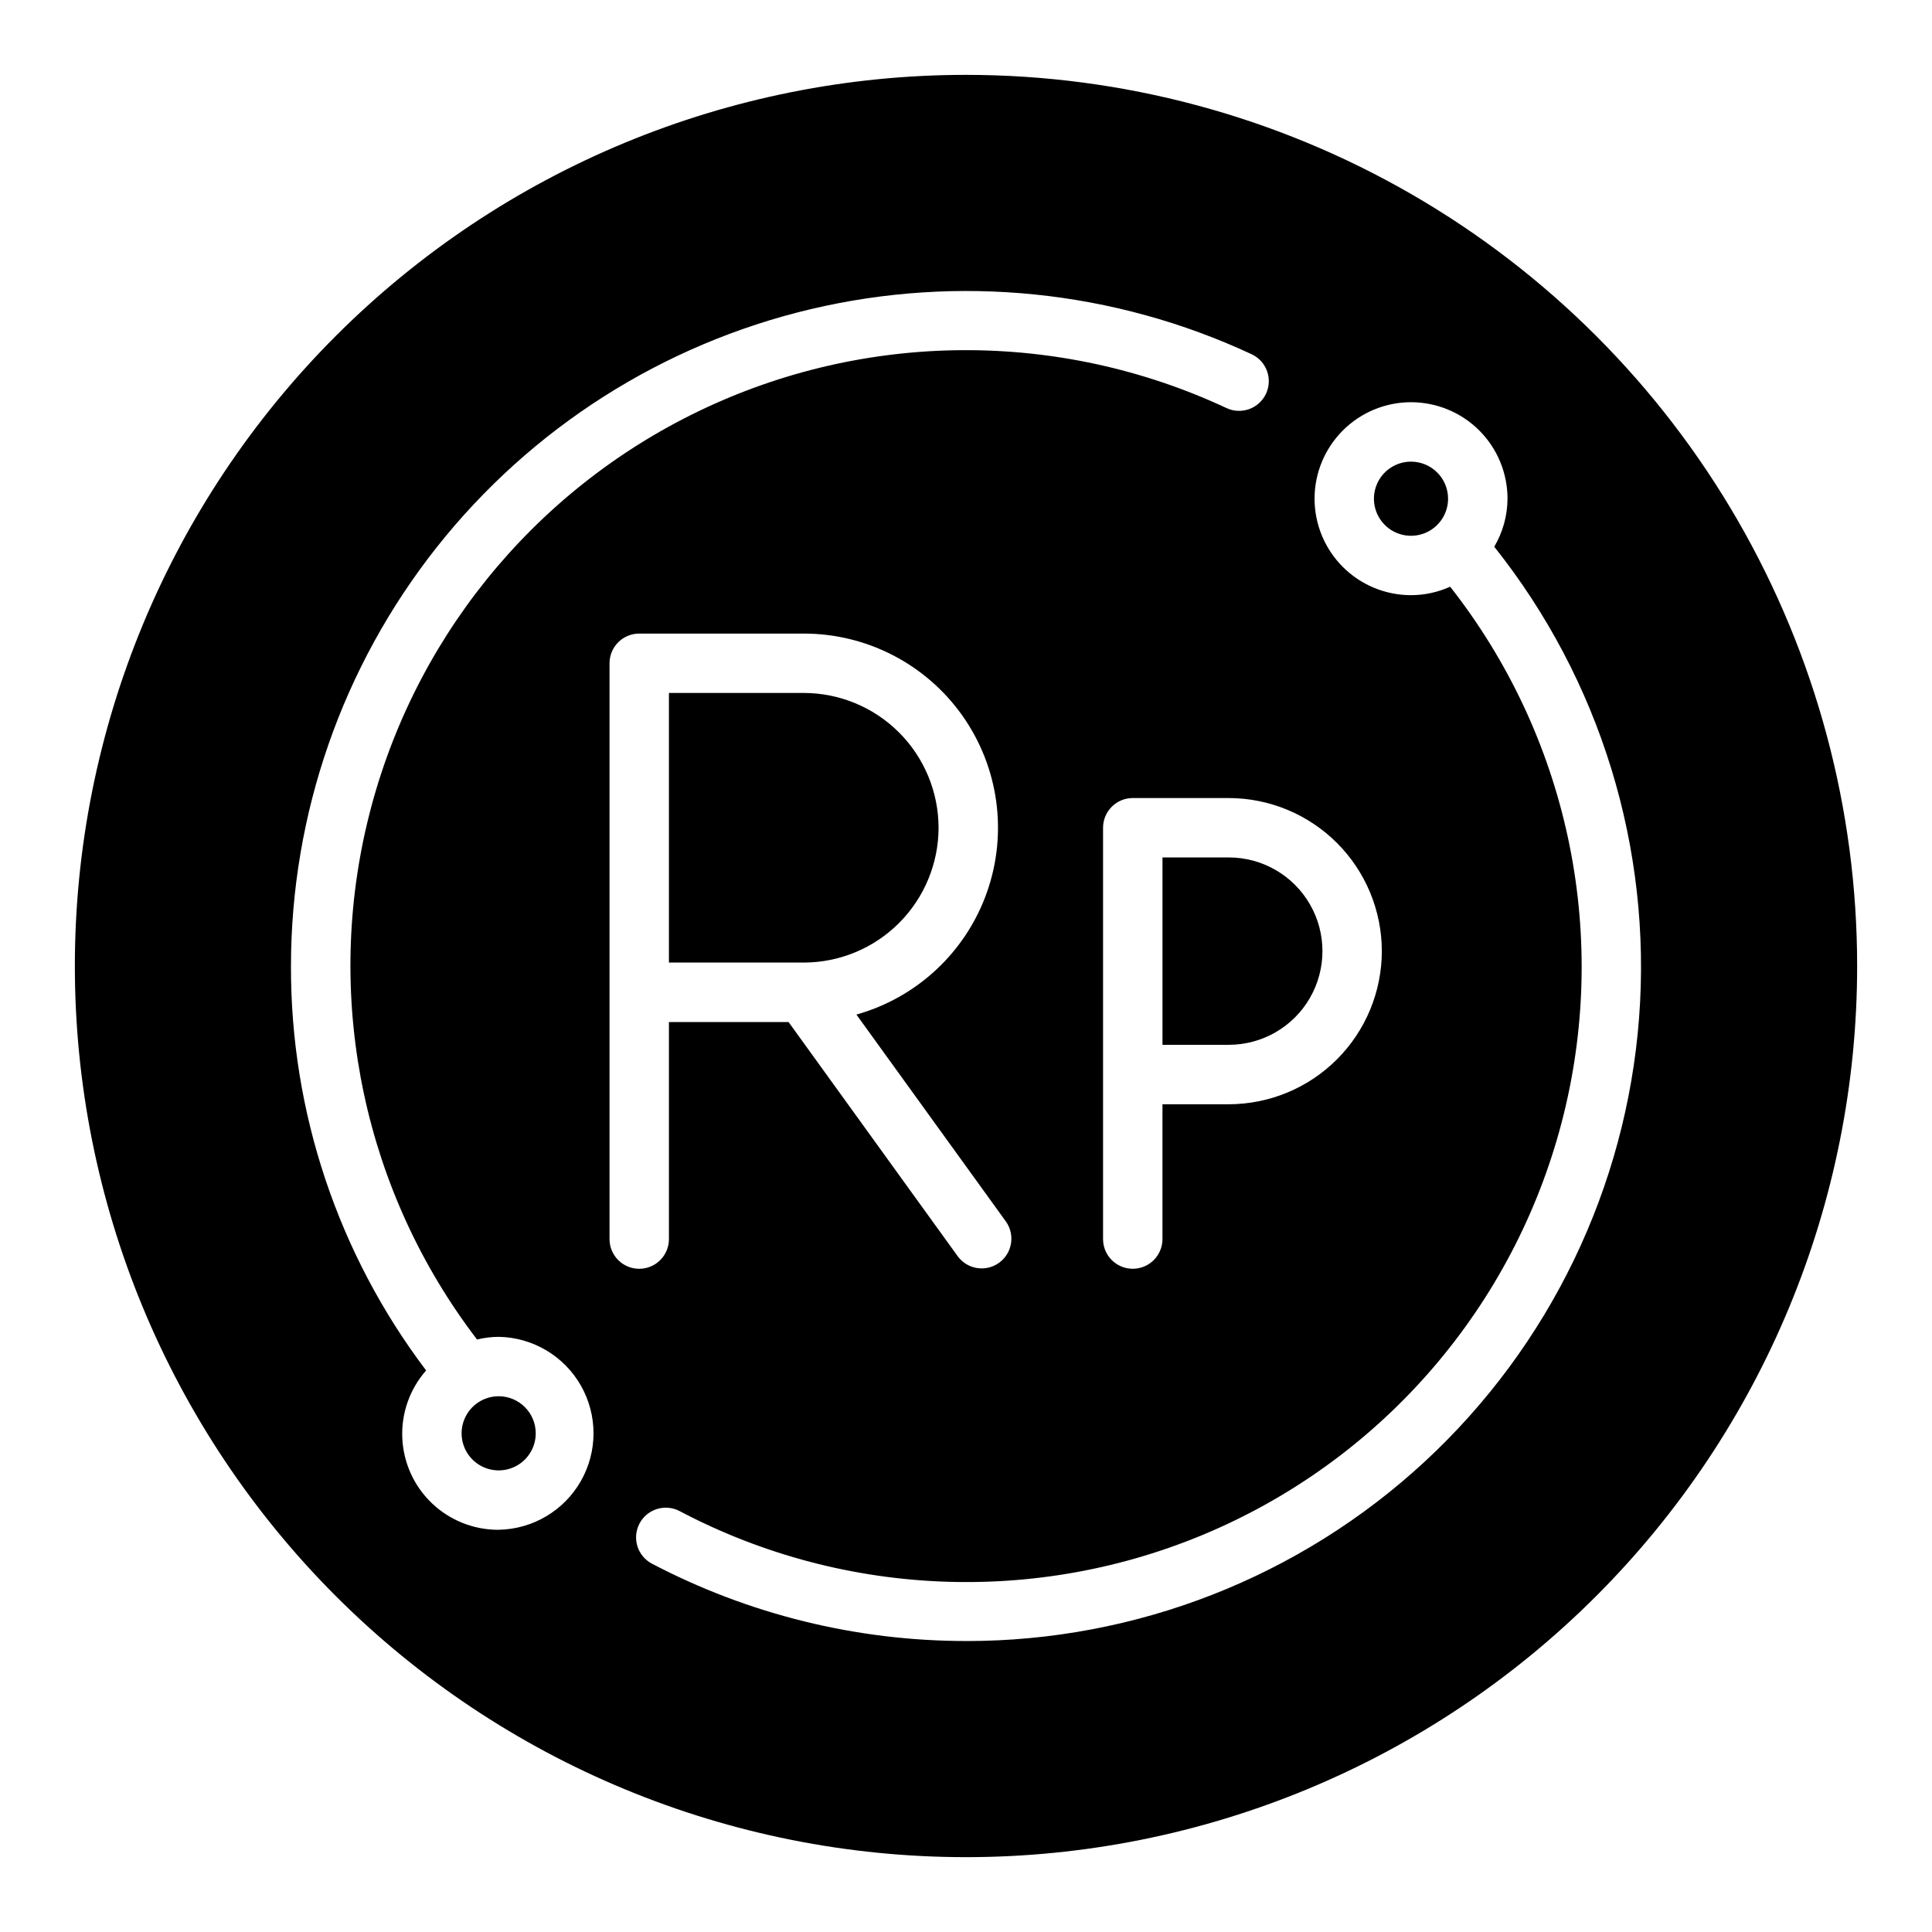 <?xml version="1.0" encoding="UTF-8"?>
<!-- Uploaded to: SVG Repo, www.svgrepo.com, Generator: SVG Repo Mixer Tools -->
<svg fill="#000000" width="800px" height="800px" version="1.1" viewBox="144 144 512 512" xmlns="http://www.w3.org/2000/svg">
 <g>
  <path d="m517.94 266.34c-3.973-0.004-7.559 2.387-9.082 6.059-1.523 3.672-0.684 7.898 2.125 10.711 2.809 2.809 7.035 3.652 10.707 2.133 3.672-1.52 6.066-5.106 6.066-9.078-0.004-5.422-4.394-9.816-9.816-9.824z"/>
  <path d="m276.16 514.02c-3.977 0-7.559 2.391-9.082 6.062-1.523 3.672-0.684 7.898 2.129 10.711 2.809 2.809 7.035 3.648 10.707 2.129 3.672-1.523 6.066-5.109 6.062-9.086-0.008-5.418-4.398-9.805-9.816-9.816z"/>
  <path d="m452.07 371.23v49.656h17.562c8.871 0 17.07-4.731 21.504-12.414 4.434-7.684 4.434-17.145 0-24.828-4.434-7.684-12.633-12.414-21.504-12.414z"/>
  <path d="m400 163.84c-62.637 0-122.7 24.883-166.99 69.172-44.289 44.289-69.172 104.36-69.172 166.99 0 62.633 24.883 122.7 69.172 166.99 44.289 44.289 104.36 69.172 166.99 69.172 62.633 0 122.7-24.883 166.99-69.172 44.289-44.289 69.172-104.36 69.172-166.99 0-41.457-10.914-82.18-31.641-118.08-20.727-35.902-50.539-65.715-86.441-86.441-35.898-20.727-76.625-31.641-118.08-31.641zm-123.84 385.57c-6.574 0.035-12.906-2.473-17.668-7.004-4.766-4.531-7.586-10.73-7.879-17.297-0.293-6.566 1.973-12.992 6.316-17.926-23.344-30.848-35.926-68.496-35.82-107.18 0.02-40.277 13.625-79.371 38.617-110.96 24.988-31.586 59.902-53.82 99.098-63.105 39.191-9.285 80.371-5.078 116.88 11.941 3.941 1.84 5.641 6.527 3.801 10.465-1.844 3.938-6.527 5.641-10.469 3.797-44.414-20.762-95.816-20.441-139.97 0.871-44.152 21.316-76.379 61.363-87.75 109.06-11.371 47.691-0.684 97.969 29.105 136.91 1.883-0.457 3.809-0.695 5.746-0.707 9.027 0.156 17.301 5.066 21.77 12.91s4.469 17.465 0 25.309-12.742 12.75-21.77 12.91zm234.04-153.34c-0.012 10.758-4.293 21.07-11.898 28.676-7.606 7.606-17.918 11.883-28.676 11.898h-17.562v35.723c0 4.348-3.523 7.871-7.871 7.871-4.348 0-7.871-3.523-7.871-7.871v-109c0-4.348 3.523-7.875 7.871-7.875h25.434c10.758 0.016 21.07 4.293 28.676 11.898 7.606 7.606 11.887 17.918 11.898 28.676zm-204.67 76.297v-152.59c0-4.348 3.523-7.871 7.871-7.871h43.594c16.715-0.012 32.395 8.098 42.043 21.742 9.652 13.648 12.07 31.133 6.484 46.887-5.582 15.754-18.473 27.812-34.562 32.34l39.652 54.891c2.457 3.523 1.637 8.367-1.848 10.883-3.481 2.516-8.34 1.773-10.914-1.664l-44.871-62.133-31.707-0.004v57.523c0 4.348-3.523 7.871-7.871 7.871s-7.871-3.523-7.871-7.871zm94.465 106.52c-29.012-0.004-57.586-7.043-83.273-20.523-3.816-2.043-5.266-6.781-3.246-10.613 2.019-3.828 6.75-5.309 10.594-3.312 44.383 23.406 97.07 25.07 142.84 4.516 45.773-20.559 79.531-61.043 91.52-109.77 11.992-48.723 0.883-100.25-30.121-139.7-3.258 1.469-6.785 2.234-10.359 2.242-6.781 0.004-13.289-2.688-18.082-7.484-4.797-4.793-7.492-11.297-7.496-18.078 0-6.785 2.695-13.289 7.492-18.082 4.793-4.797 11.297-7.492 18.082-7.492 6.781 0.004 13.285 2.699 18.078 7.492 4.797 4.797 7.488 11.305 7.484 18.086-0.023 4.477-1.238 8.867-3.516 12.723 28.082 35.273 41.793 79.855 38.383 124.82-3.41 44.957-23.688 86.965-56.77 117.6-33.082 30.637-76.523 47.633-121.61 47.582z"/>
  <path d="m392.73 363.36c-0.016-9.473-3.781-18.555-10.48-25.25-6.699-6.695-15.781-10.465-25.254-10.473h-35.723v71.453h35.723c9.477-0.012 18.559-3.777 25.254-10.477 6.699-6.699 10.469-15.781 10.48-25.254z"/>
 </g>
</svg>